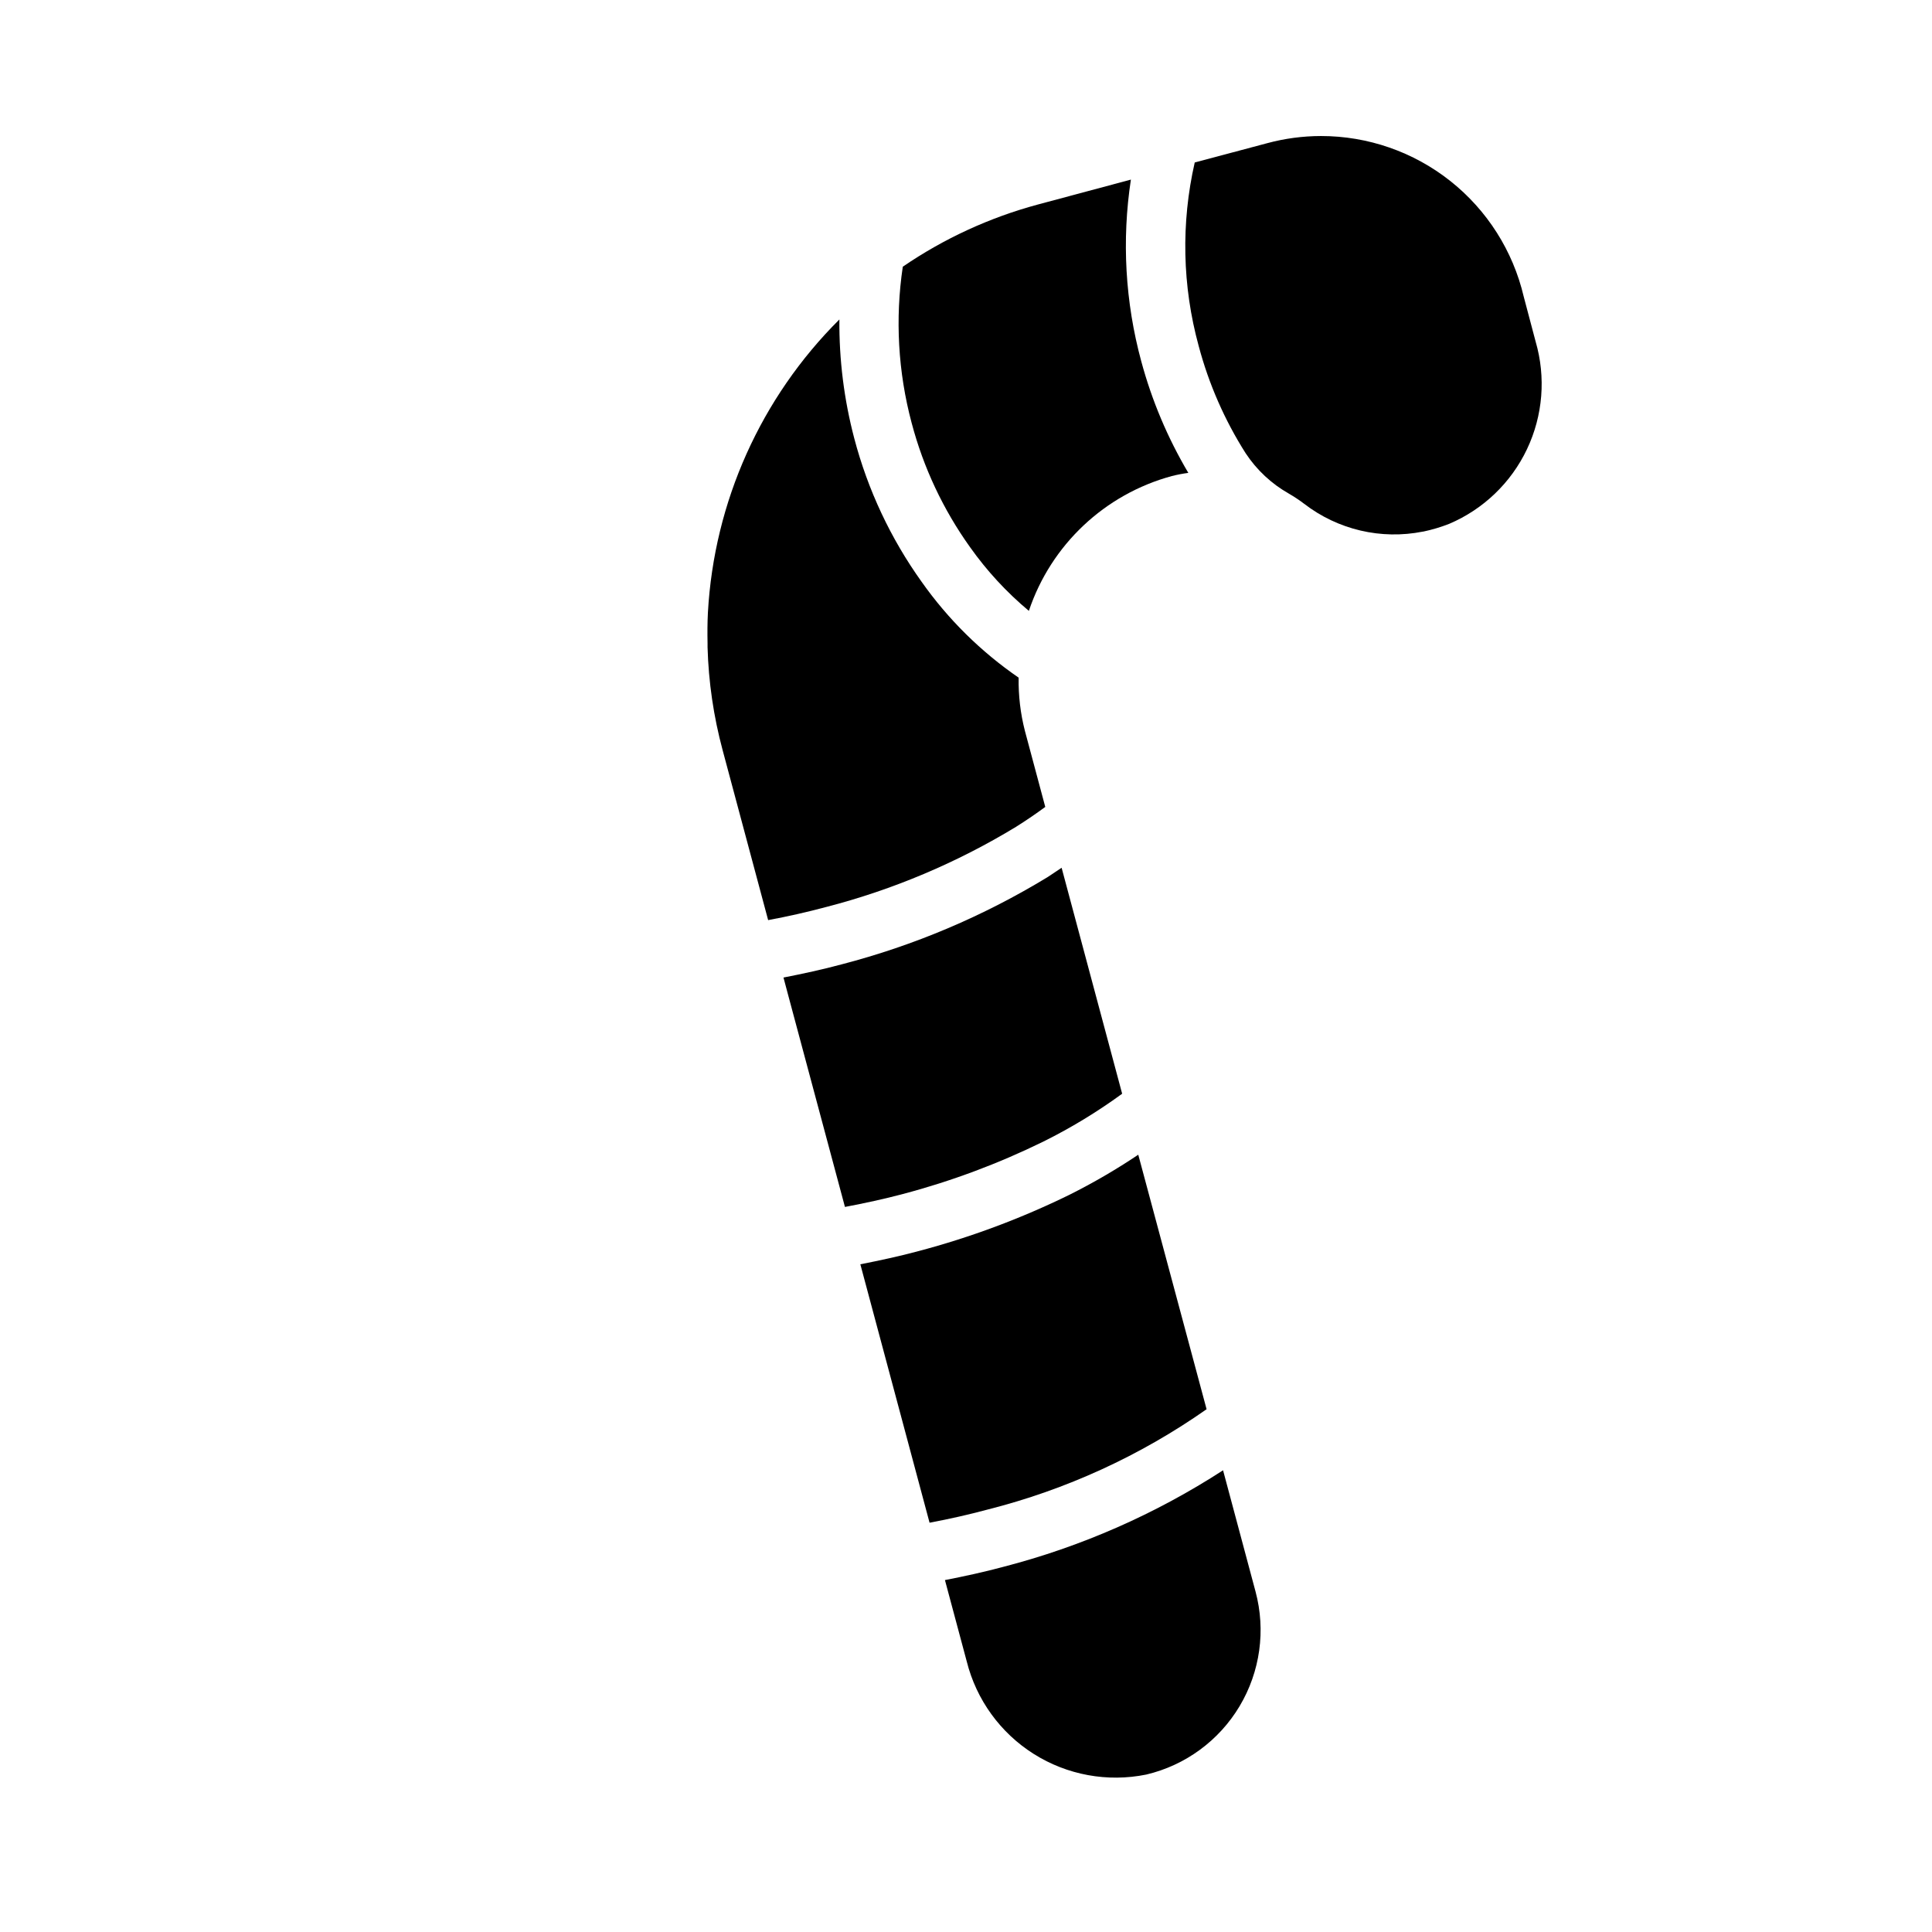 <?xml version="1.0" encoding="UTF-8"?>
<!-- Uploaded to: ICON Repo, www.iconrepo.com, Generator: ICON Repo Mixer Tools -->
<svg fill="#000000" width="800px" height="800px" version="1.1" viewBox="144 144 512 512" xmlns="http://www.w3.org/2000/svg">
 <g>
  <path d="m362.93 384.37c17.727-4.586 34.684-11.746 50.332-21.254 2.977-1.867 5.465-3.598 7.746-5.273l-5.398-20.16c-1.18-4.606-1.738-9.348-1.66-14.098-10.004-6.879-18.707-15.477-25.703-25.395-8.219-11.488-14.273-24.379-17.863-38.039-2.703-10.273-4.027-20.863-3.934-31.488-20.801 20.699-33.211 48.359-34.844 77.656-0.141 2.723-0.148 5.449-0.094 8.172v1.023c0.258 9.219 1.598 18.371 3.992 27.277l12.066 45.051c5.195-0.969 10.375-2.141 15.359-3.473z"/>
  <path d="m385.59 256.06c3.117 11.832 8.363 22.992 15.484 32.945 4.445 6.277 9.684 11.953 15.586 16.883 5.867-17.504 20.098-30.914 37.918-35.738 1.43-0.359 2.879-0.637 4.34-0.832-5.477-9.246-9.672-19.188-12.469-29.562-4.262-15.688-5.195-32.09-2.75-48.16l-24.688 6.613c-12.762 3.438-24.852 9.008-35.762 16.469-2.055 13.809-1.258 27.895 2.34 41.383z"/>
  <path d="m367.92 463.85c5.258-1 10.438-2.109 15.383-3.434l-0.004 0.004c12.816-3.391 25.266-8.035 37.164-13.871 7.32-3.629 14.32-7.879 20.918-12.699l-16.043-59.883c-1.234 0.789-2.363 1.621-3.707 2.473h-0.004c-16.977 10.344-35.387 18.141-54.629 23.137-4.984 1.34-10.148 2.465-15.367 3.481l1.242 4.66z"/>
  <path d="m447.76 614.28c10.359-2.445 19.289-8.984 24.746-18.125 5.457-9.137 6.981-20.098 4.223-30.379l-8.605-32.133v-0.004c-17.938 11.625-37.637 20.277-58.336 25.617-4.945 1.332-10.117 2.457-15.367 3.481l5.762 21.508v-0.004c2.539 10.172 8.902 18.969 17.762 24.566 8.863 5.594 19.543 7.555 29.816 5.473z"/>
  <path d="m405.71 544.05c20.805-5.254 40.477-14.266 58.047-26.59l-18.105-67.449c-5.836 3.914-11.918 7.453-18.199 10.598-12.832 6.293-26.258 11.305-40.078 14.957-4.961 1.34-10.133 2.457-15.375 3.481l18.344 68.488c5.281-0.988 10.438-2.16 15.367-3.484z"/>
  <path d="m521.08 284.88h0.078c2.356-0.492 4.664-1.184 6.906-2.062 9.062-3.859 16.398-10.906 20.617-19.809 4.219-8.902 5.027-19.043 2.273-28.504l-3.148-11.887c-2.844-12.117-9.699-22.918-19.457-30.648-9.754-7.727-21.84-11.93-34.285-11.922-4.785 0.008-9.551 0.637-14.172 1.879l-19.277 5.133c-3.66 16.047-3.301 32.746 1.047 48.621 2.668 10.051 6.863 19.637 12.438 28.418 2.938 4.461 6.898 8.156 11.555 10.773 1.367 0.793 2.684 1.668 3.938 2.621 8.934 6.898 20.418 9.594 31.488 7.387z"/>
 </g>
</svg>